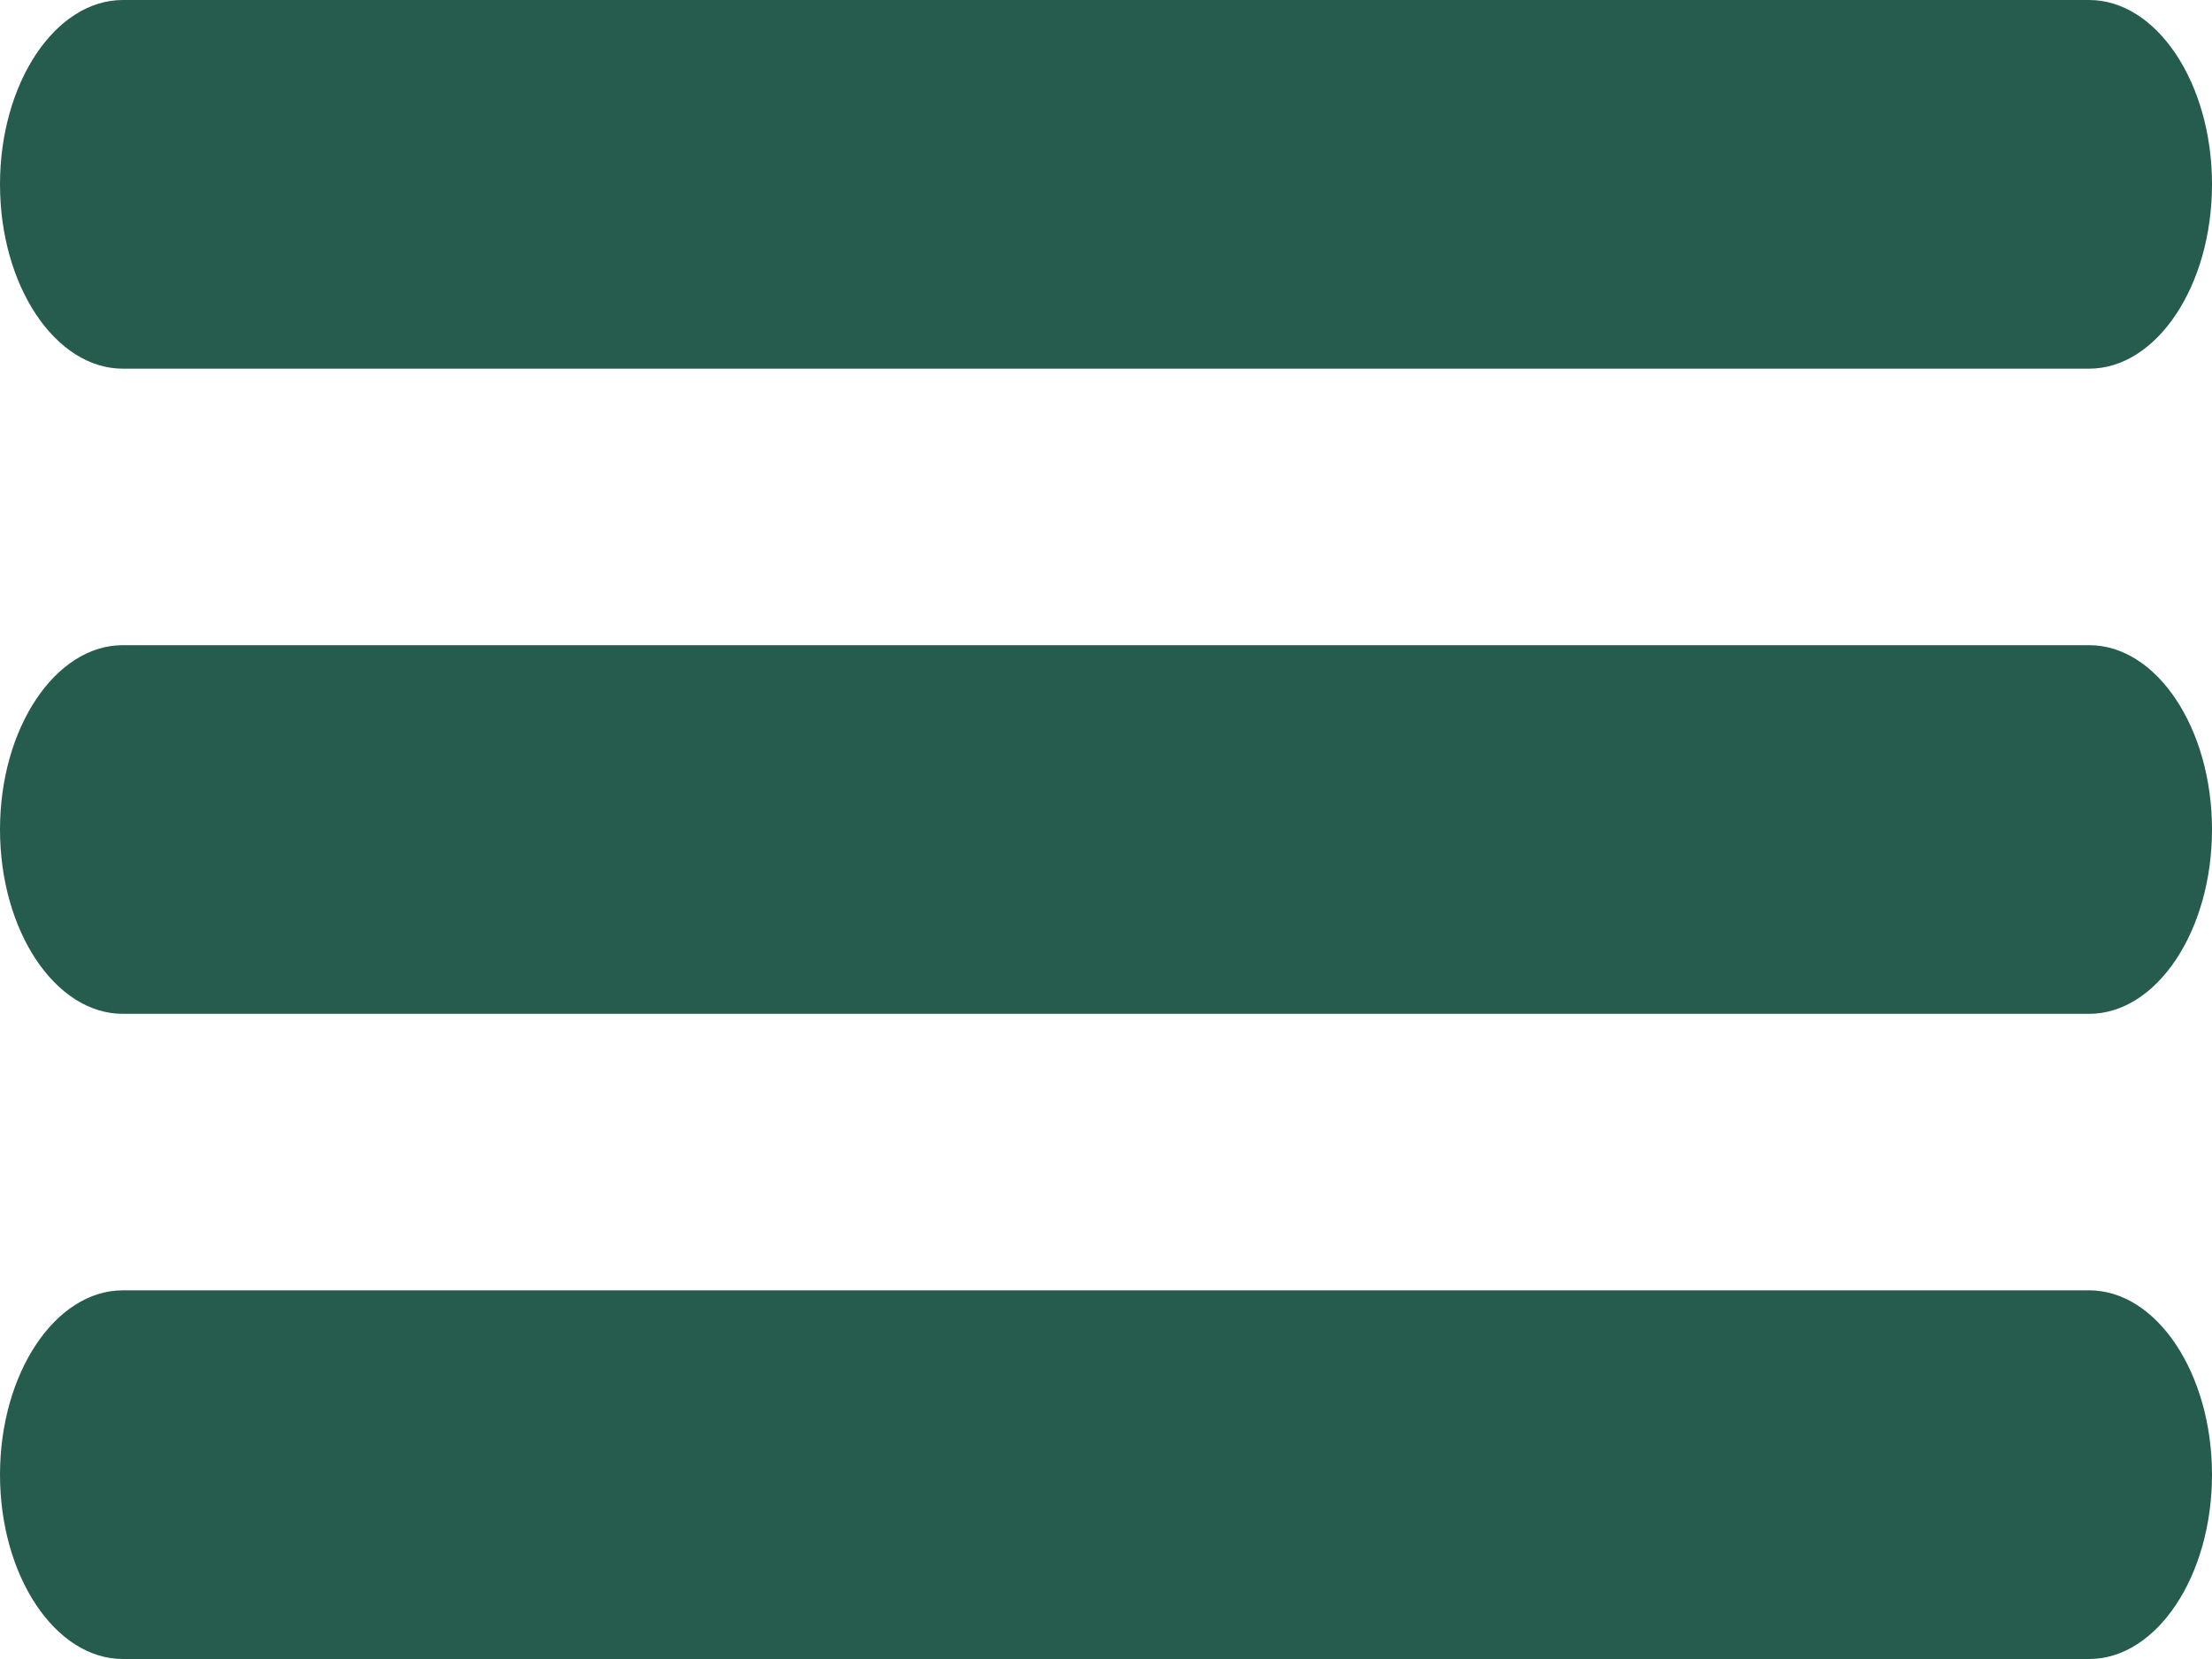 <svg width="24" height="18" viewBox="0 0 24 18" fill="none" xmlns="http://www.w3.org/2000/svg">
<path fill-rule="evenodd" clip-rule="evenodd" d="M1.333 4C0.6 4 0 3.1 0 2C0 0.9 0.6 0 1.333 0H22.667C23.4 0 24 0.9 24 2C24 3.1 23.4 4 22.667 4H1.333ZM1.333 11H22.667C23.4 11 24 10.1 24 9C24 7.9 23.4 7 22.667 7H1.333C0.6 7 0 7.9 0 9C0 10.1 0.6 11 1.333 11ZM1.333 18H22.667C23.4 18 24 17.1 24 16C24 14.9 23.4 14 22.667 14H1.333C0.6 14 0 14.9 0 16C0 17.1 0.6 18 1.333 18Z" fill="#265C4E"/>
</svg>
